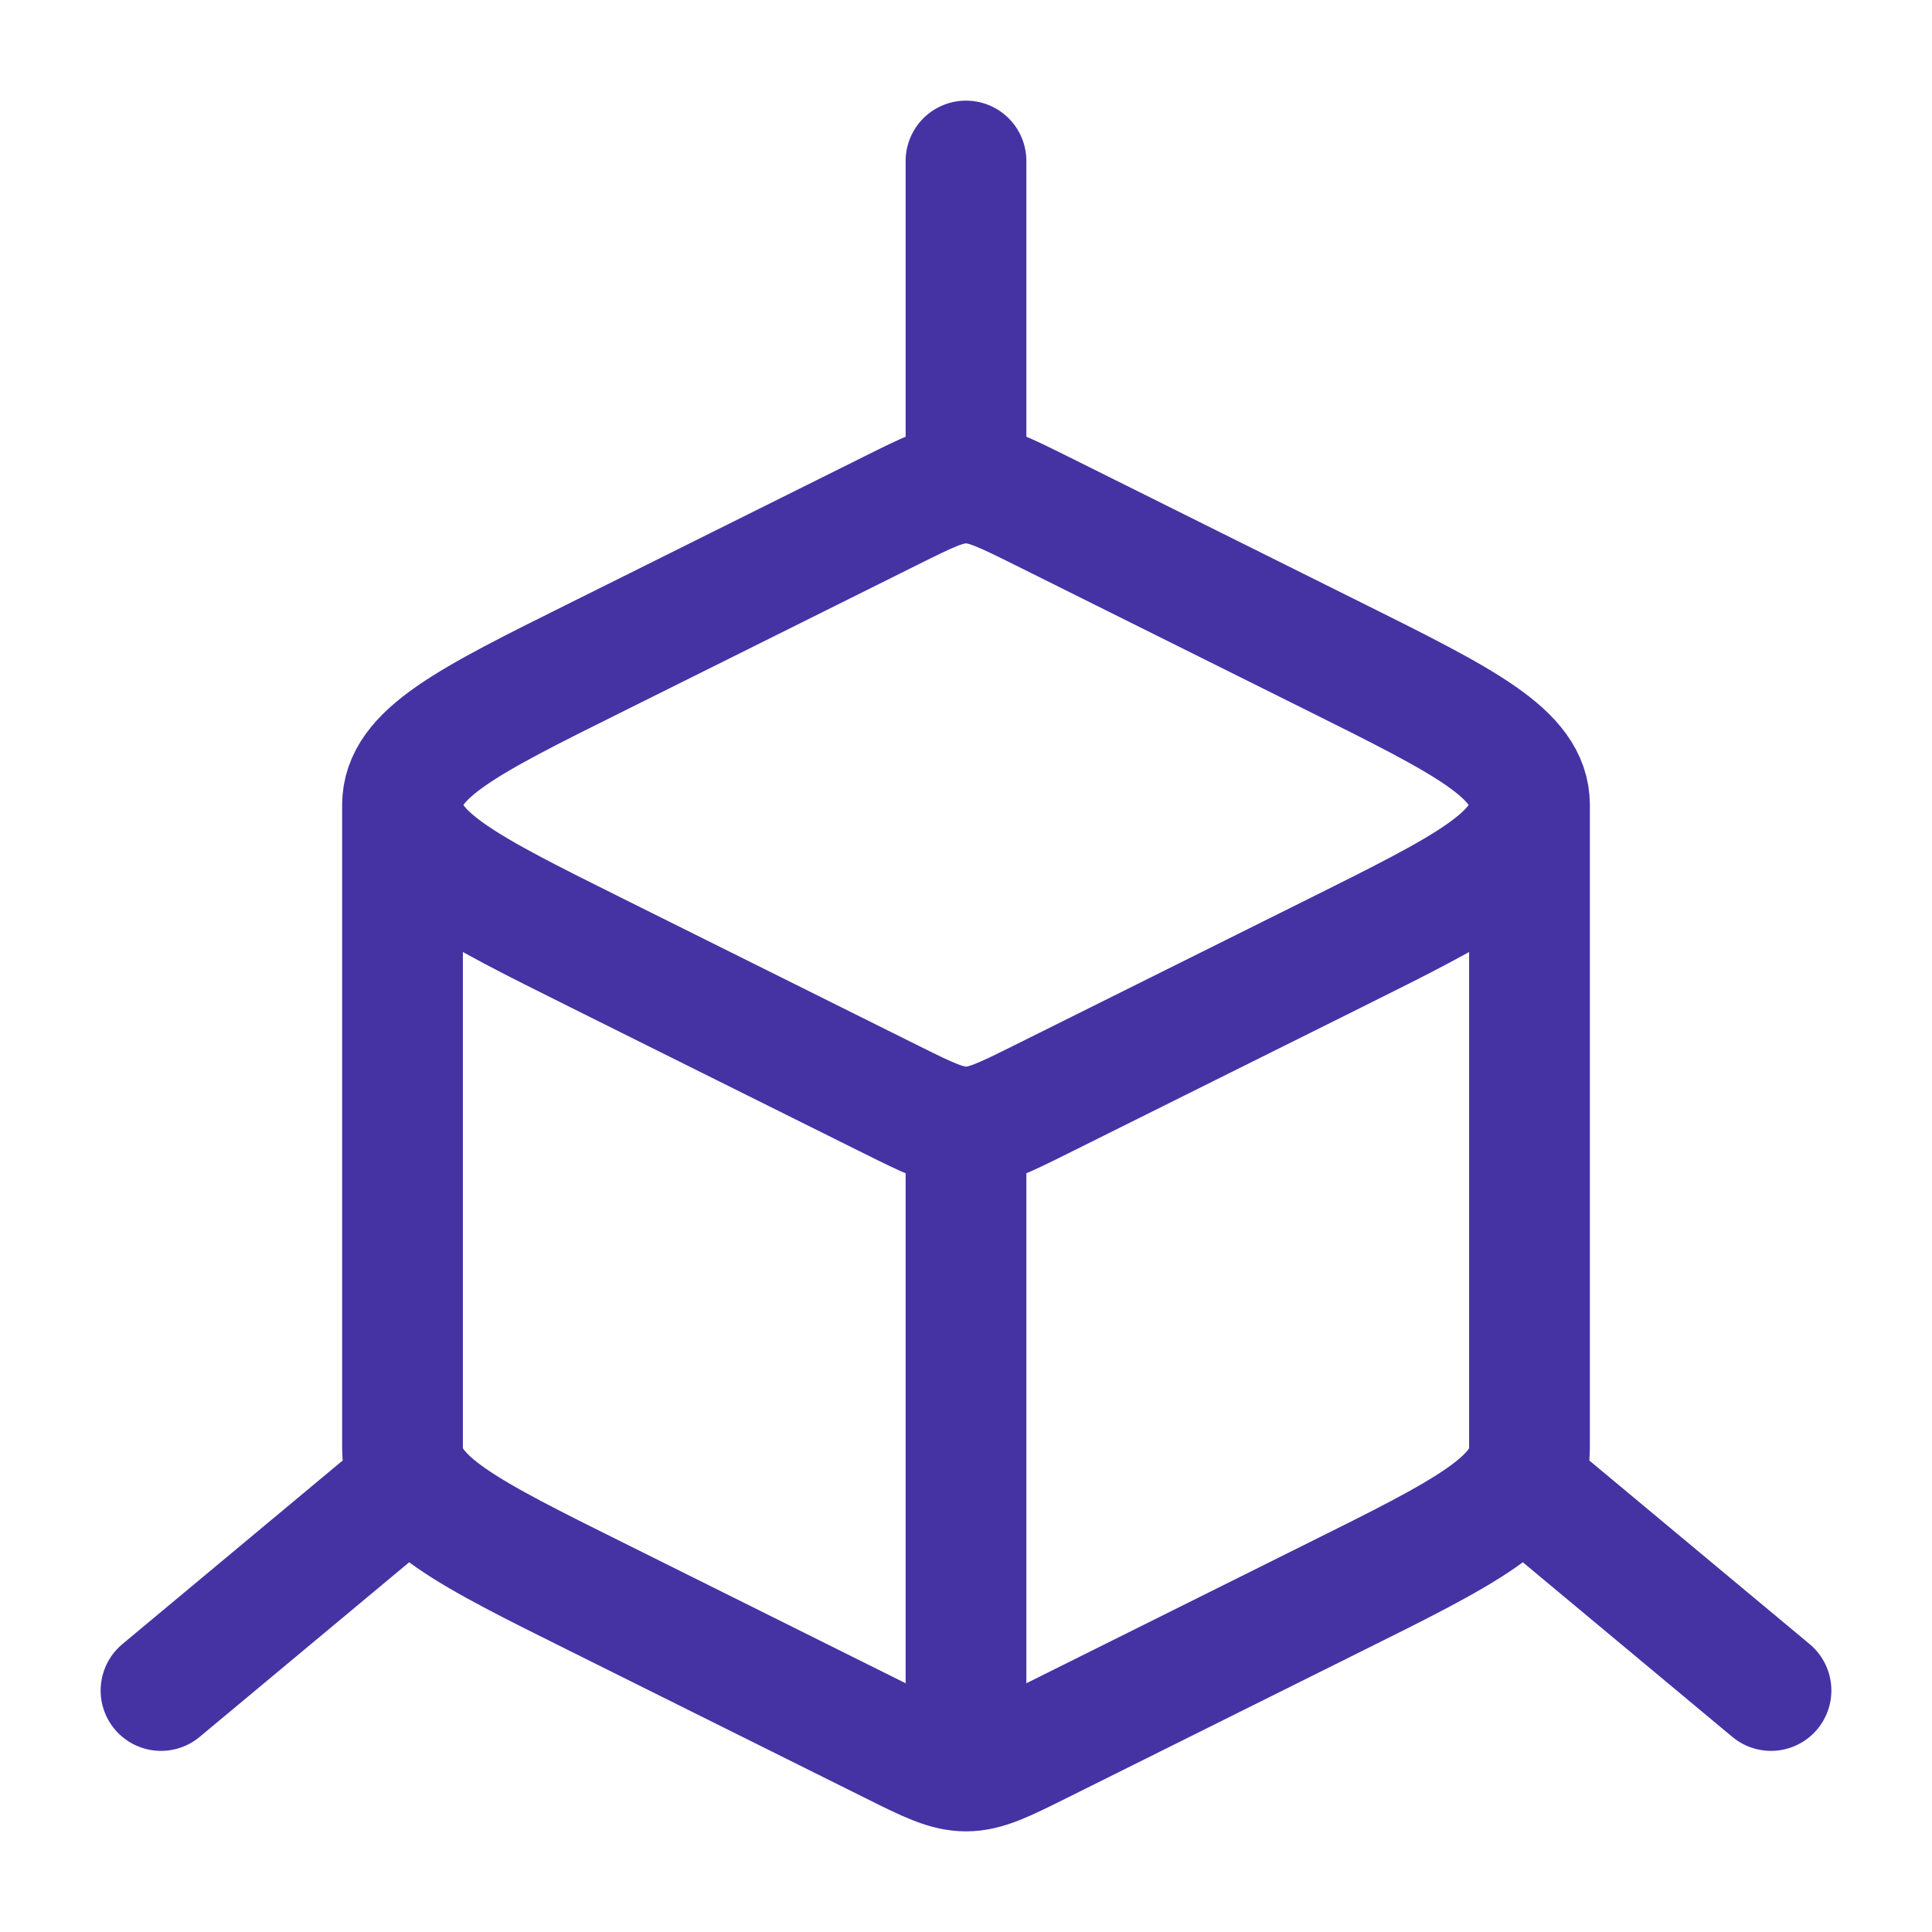 <svg width="56" height="56" viewBox="0 0 56 56" fill="none" xmlns="http://www.w3.org/2000/svg">
<path d="M28 51.333C28.569 51.333 29.099 51.069 30.161 50.54L38.677 46.3C42.45 44.426 44.333 43.486 44.333 42V23.333M28 51.333C27.431 51.333 26.901 51.069 25.839 50.54L17.323 46.3C13.55 44.426 11.667 43.486 11.667 42V23.333M28 51.333V32.666M44.333 23.333C44.333 21.847 42.448 20.909 38.68 19.033L30.161 14.791C29.097 14.264 28.569 14 28 14M44.333 23.333C44.333 24.82 42.448 25.758 38.68 27.634L30.161 31.875C29.099 32.403 28.569 32.666 28 32.666M11.667 23.333C11.667 21.847 13.55 20.907 17.323 19.033L25.839 14.793C26.901 14.264 27.431 14 28 14M11.667 23.333C11.667 24.82 13.552 25.758 17.32 27.634L25.839 31.875C26.901 32.403 27.431 32.666 28 32.666M28 14V4.667M51.333 49L44.333 43.166M4.667 49L11.667 43.166" stroke="#4533A4" stroke-width="3.5" stroke-linecap="round" stroke-linejoin="round"/>
</svg>
